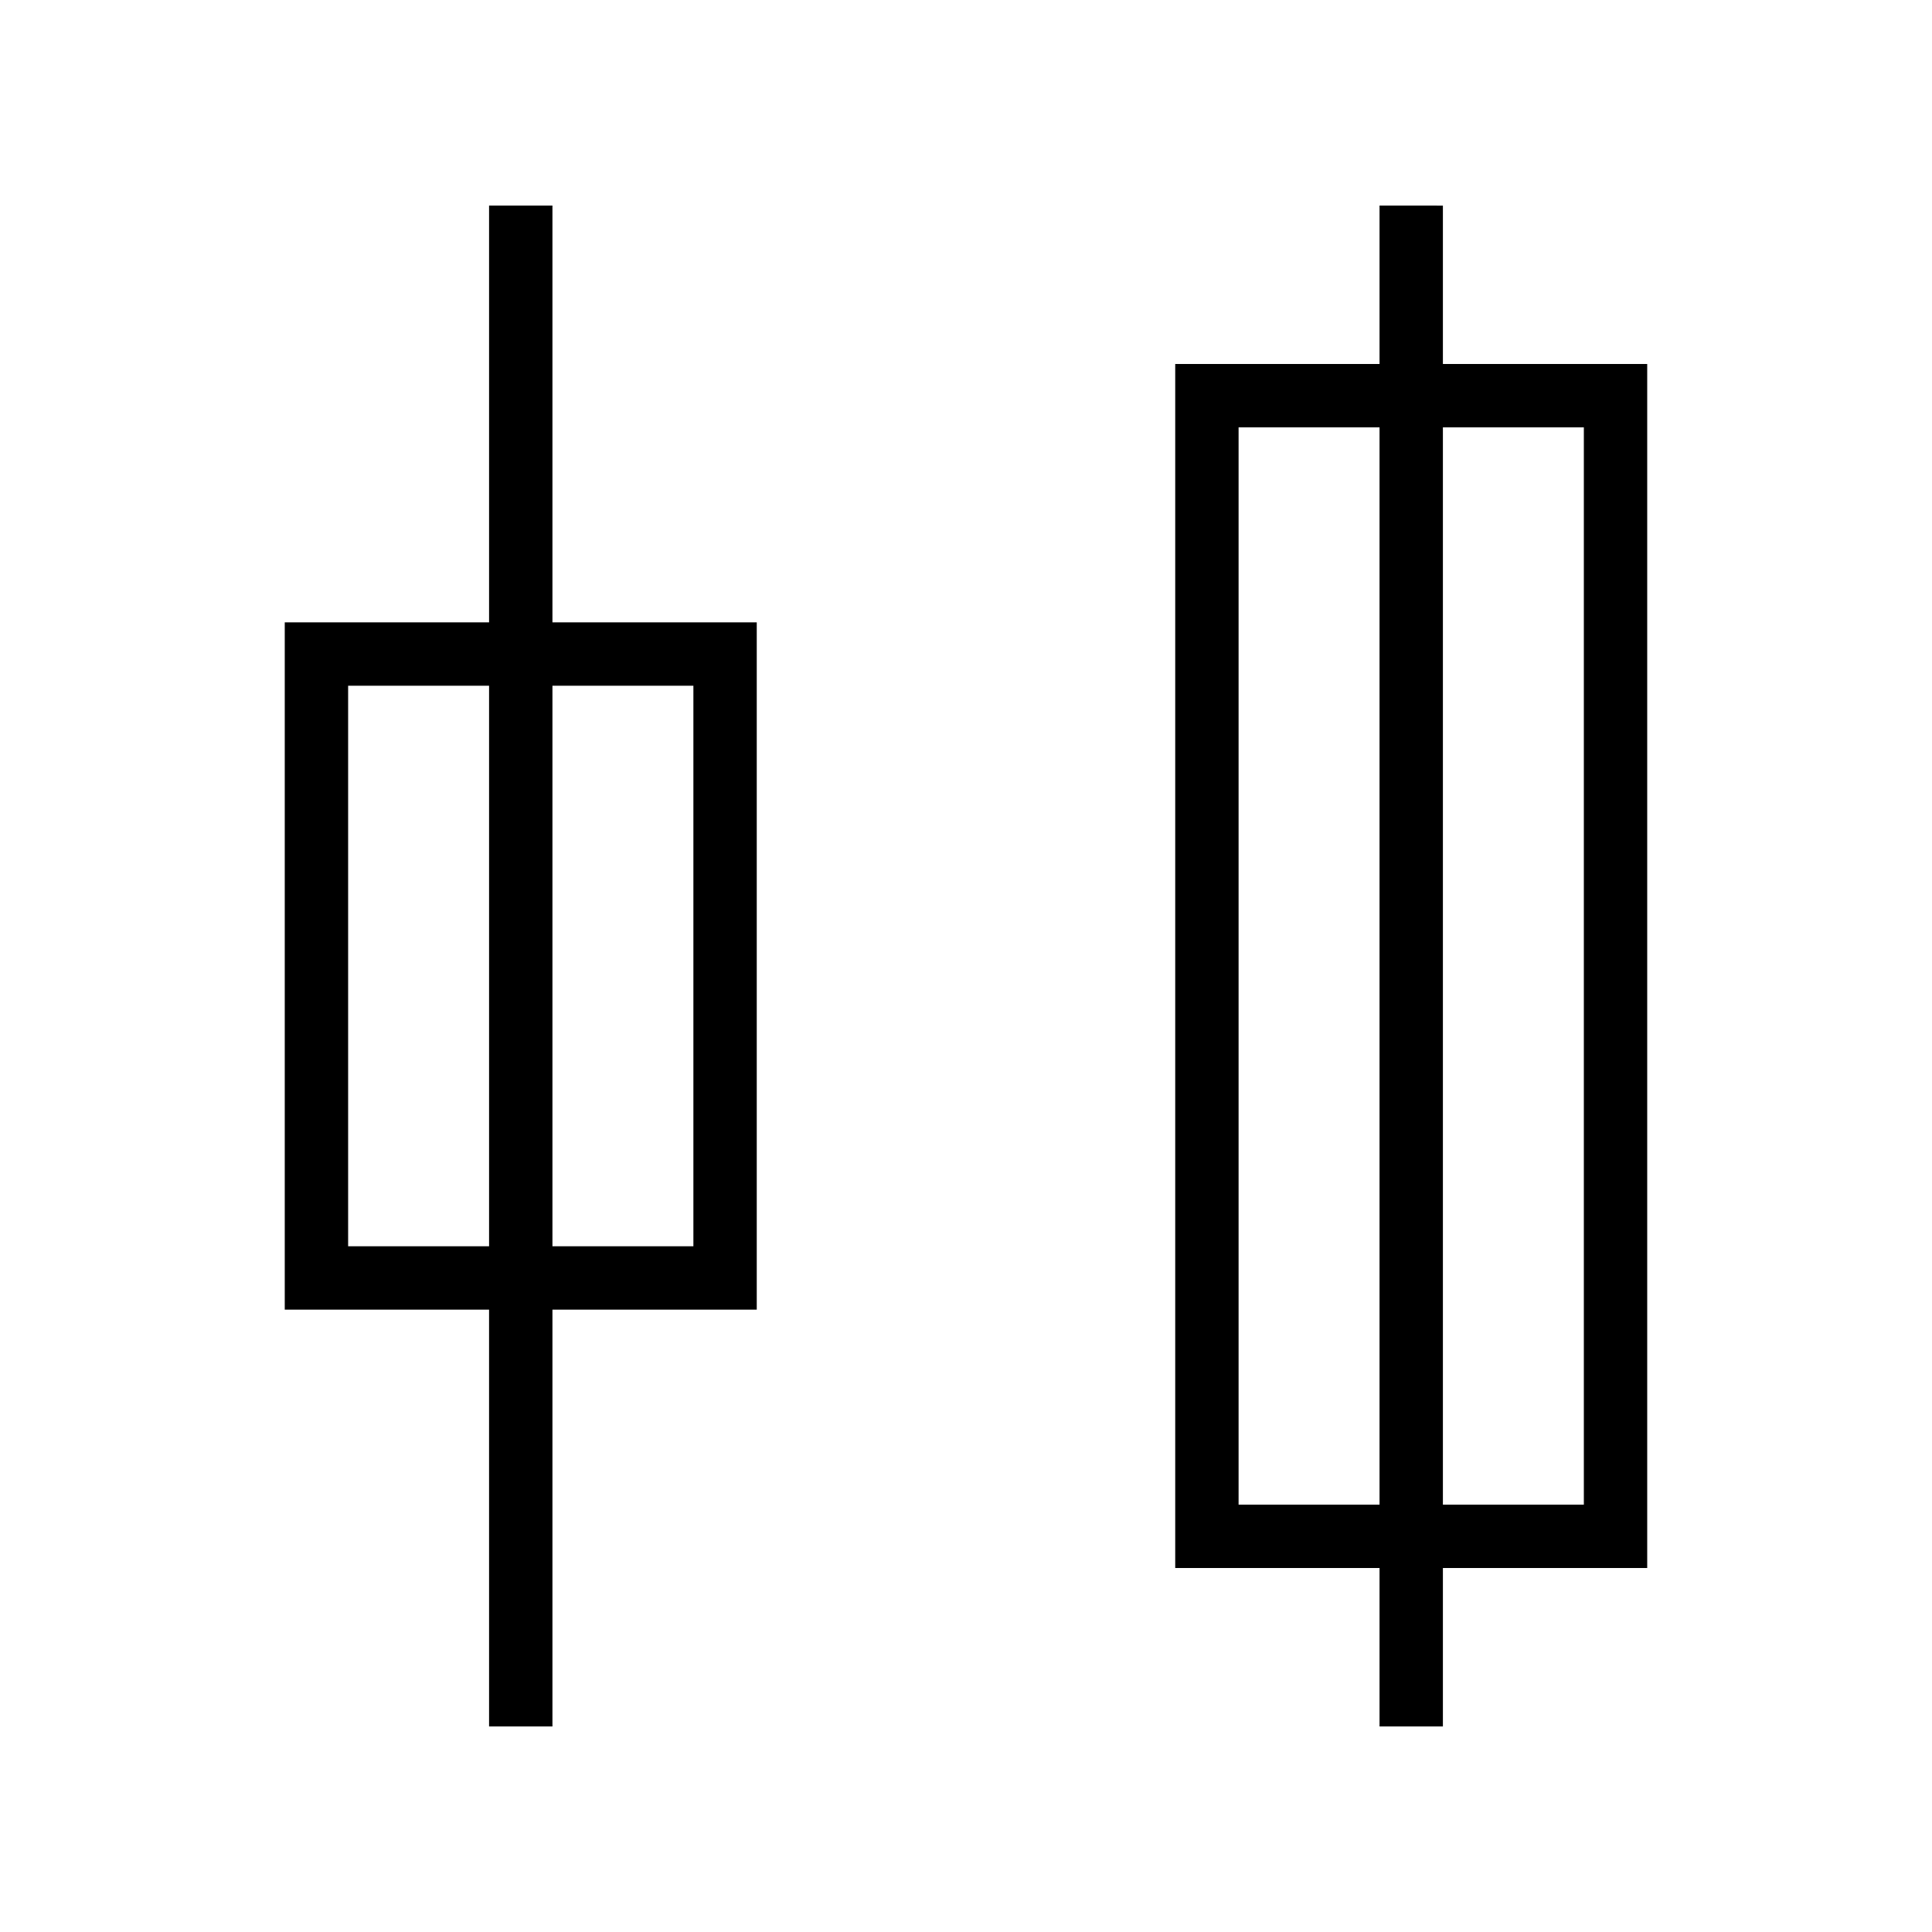 <?xml version="1.0" encoding="UTF-8"?>
<!-- Uploaded to: ICON Repo, www.iconrepo.com, Generator: ICON Repo Mixer Tools -->
<svg fill="#000000" width="800px" height="800px" version="1.1" viewBox="144 144 512 512" xmlns="http://www.w3.org/2000/svg">
 <g>
  <path d="m509.59 198.48v41.984h-54.145v319.08h54.145v41.984h16.793v-41.984h54.145v-319.08h-54.145v-41.98zm0 344.27h-37.352v-285.49h37.352zm54.145-285.49v285.49h-37.352v-285.49z"/>
  <path d="m273.61 198.48v110.45h-54.148v182.14h54.145l0.004 110.45h16.793v-110.45h54.145v-182.14h-54.145v-110.45zm0 275.8h-37.352v-148.55h37.352zm54.145-148.55v148.55h-37.352v-148.55z"/>
 </g>
</svg>